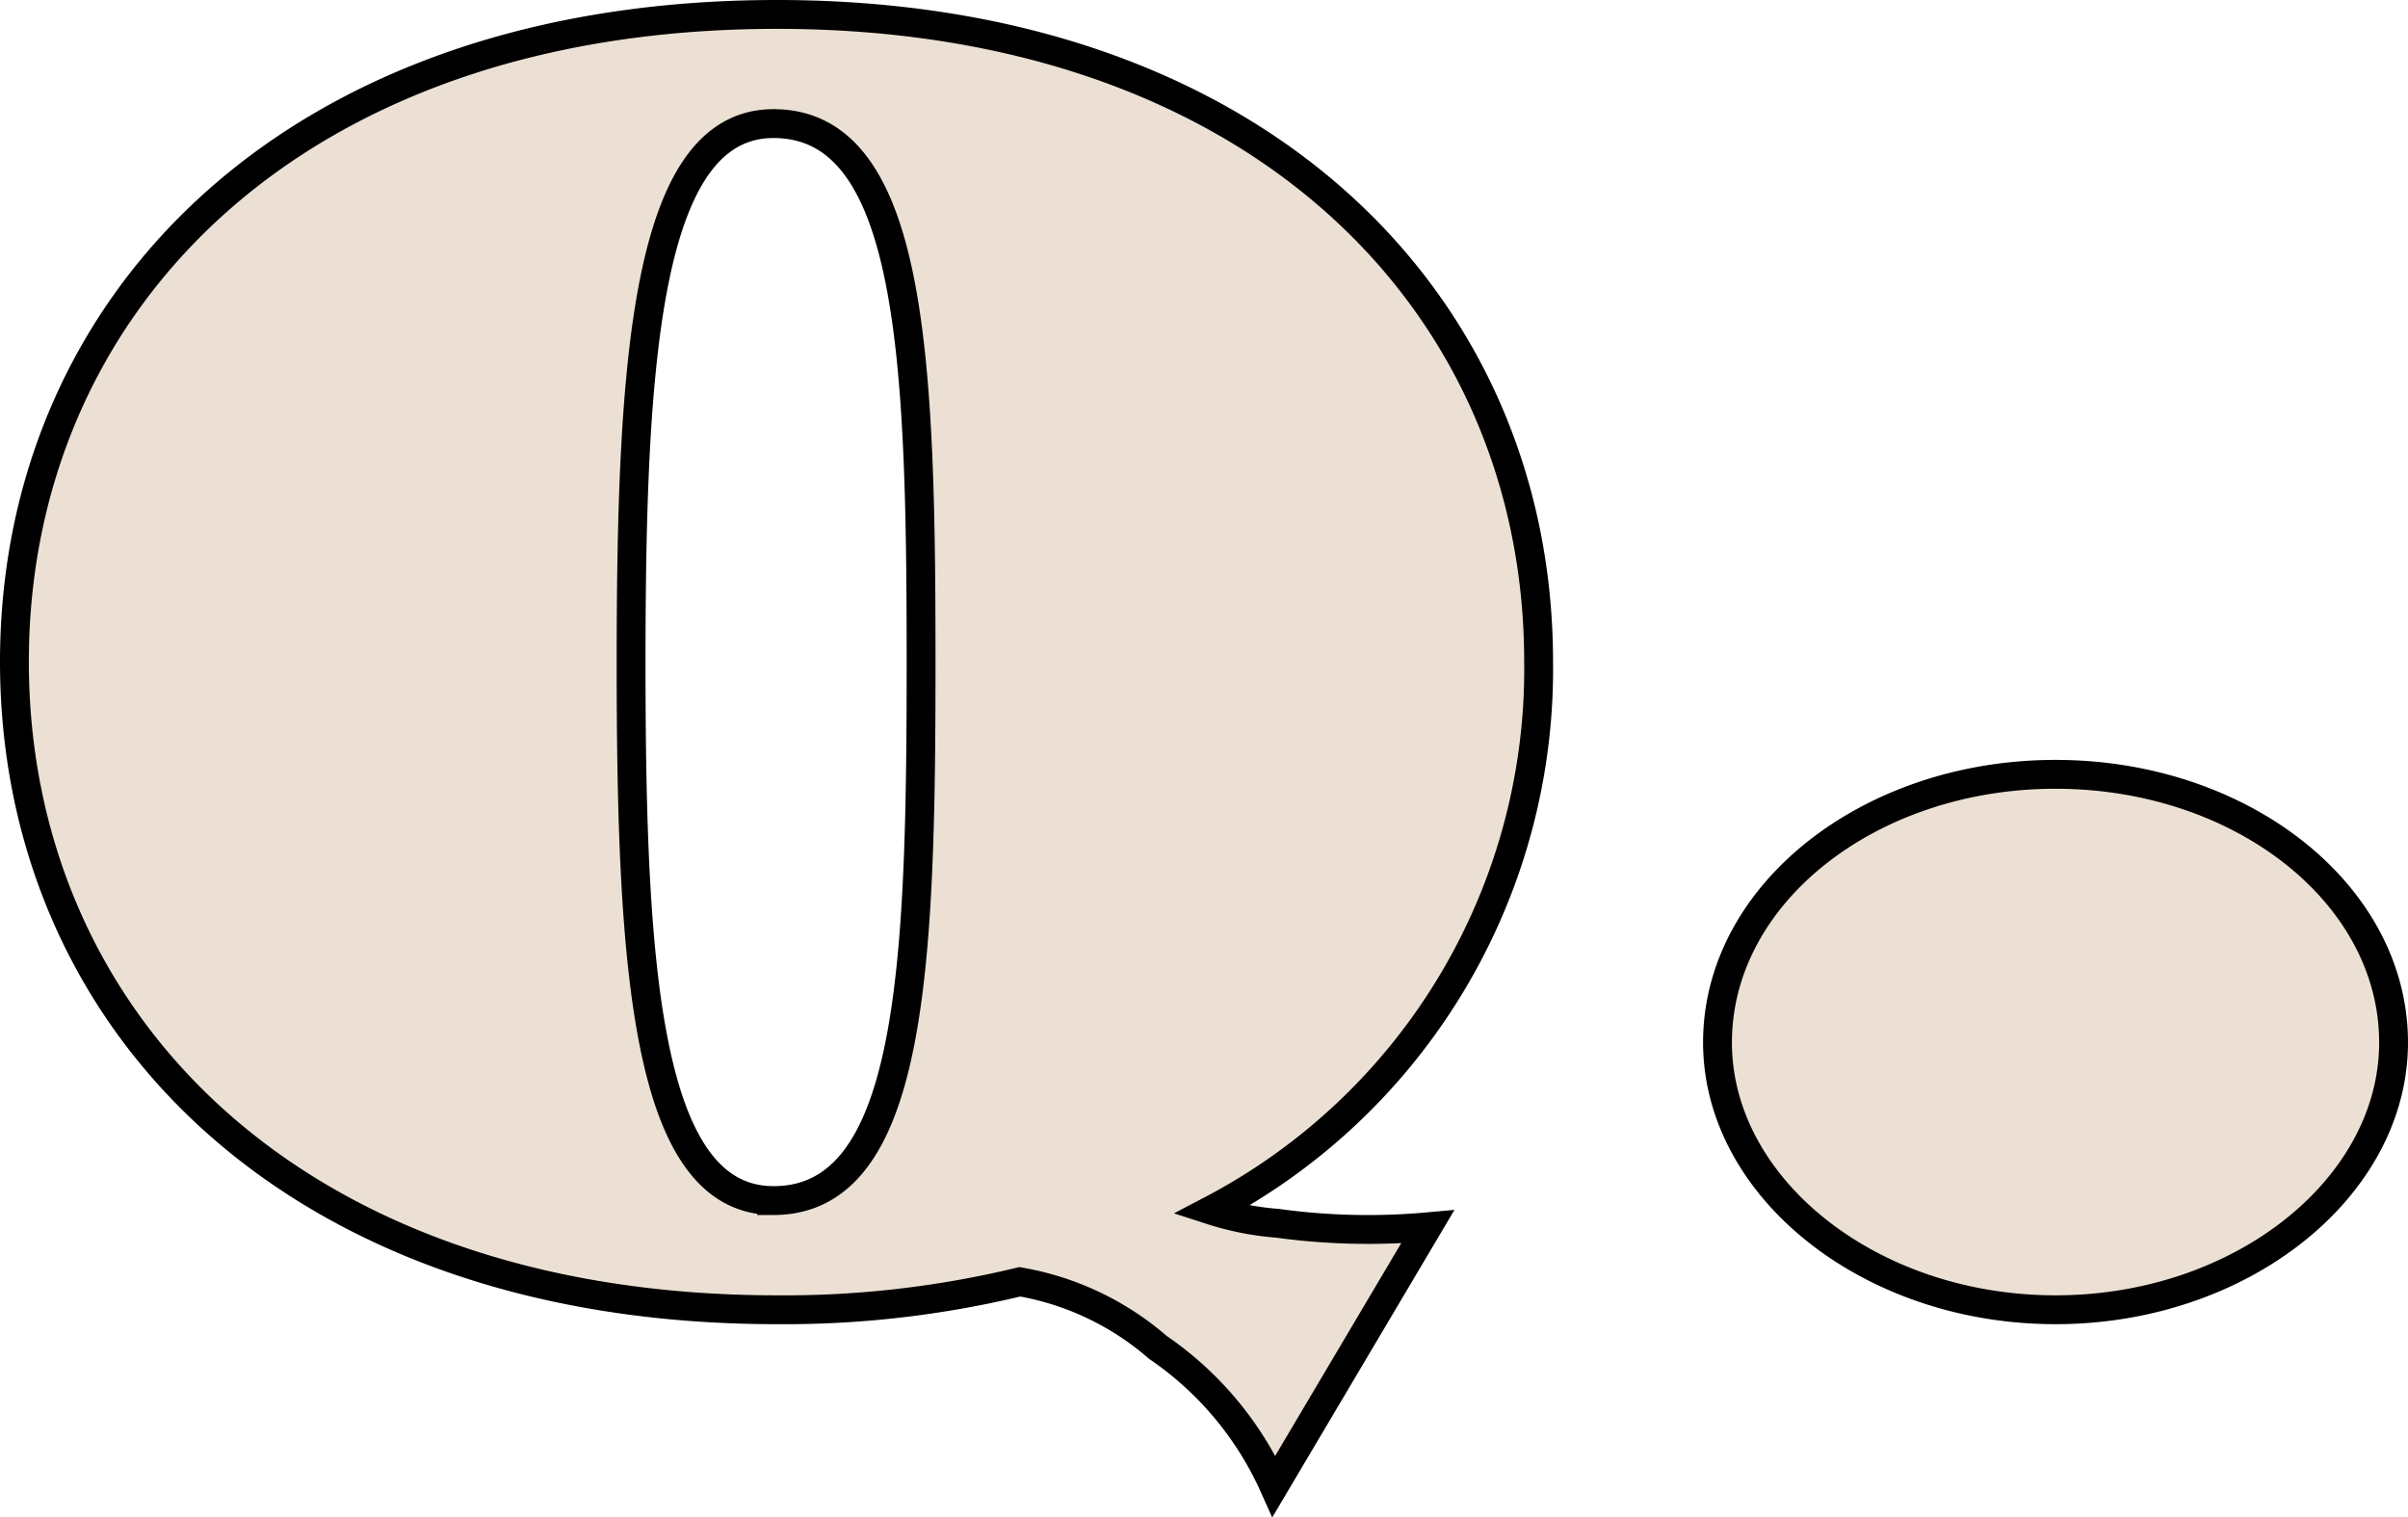 <svg xmlns="http://www.w3.org/2000/svg" width="83.459" height="52.593" viewBox="0 0 83.459 52.593">
  <path id="ico_q" d="M44.563,6.872l5.328-8.991a23.016,23.016,0,0,1-5.207-.121,9.943,9.943,0,0,1-2.3-.454A21.162,21.162,0,0,0,53.735-21.706c0-12.382-9.687-22.433-26.4-22.433C10.535-44.139.908-34.088.908-21.706.908-9.294,10.535.757,27.337.757a34.727,34.727,0,0,0,8.416-.969,9.845,9.845,0,0,1,4.783,2.271A11.526,11.526,0,0,1,44.563,6.872Zm-17.347-9.9c-4.42,0-4.935-8.083-4.935-18.618,0-10.475.515-18.709,4.935-18.709,4.844,0,5.116,8.234,5.116,18.709C32.332-11.11,32.029-3.027,27.216-3.027ZM71.651.757c6.448,0,11.716-4.238,11.716-9.264,0-5.146-5.268-9.294-11.716-9.294S59.935-13.653,59.935-8.507C59.935-3.481,65.2.757,71.651.757Z" transform="translate(-0.408 44.639)" fill="#ebe0d3" stroke="#000" stroke-width="1"/>
</svg>
